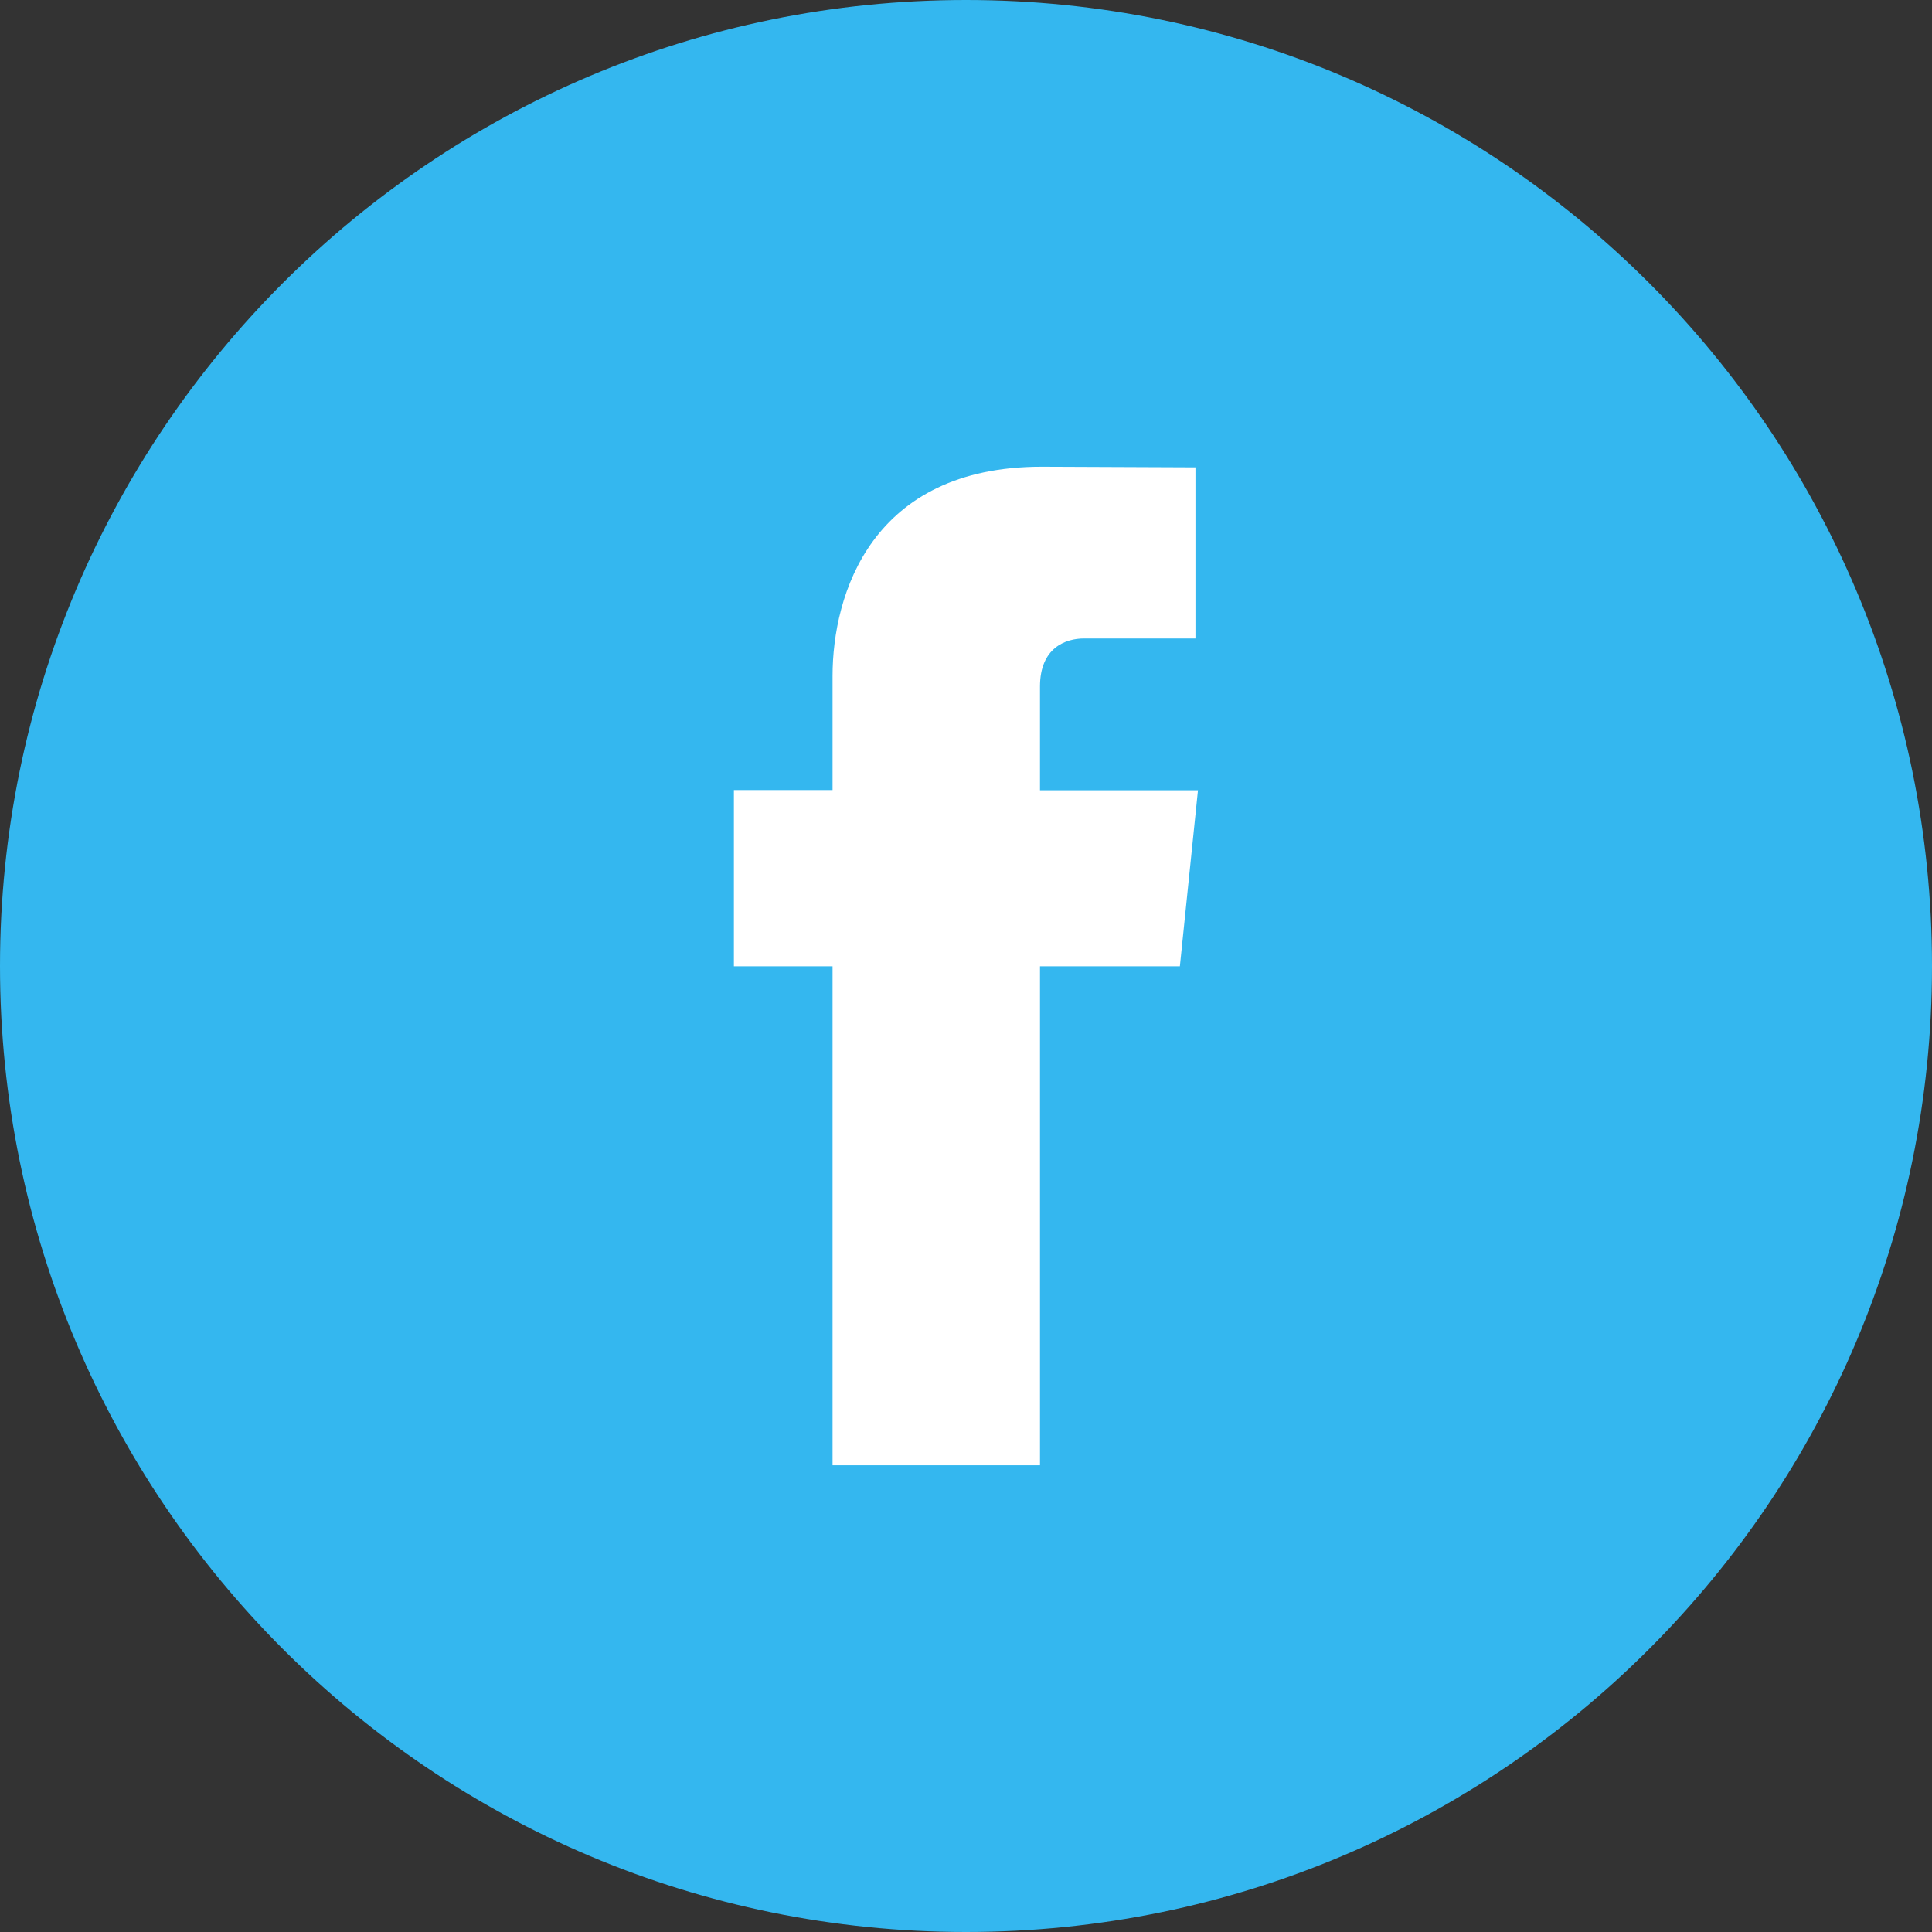 <?xml version="1.0" encoding="utf-8"?>
<!-- Generator: Adobe Illustrator 16.0.0, SVG Export Plug-In . SVG Version: 6.00 Build 0)  -->
<!DOCTYPE svg PUBLIC "-//W3C//DTD SVG 1.1//EN" "http://www.w3.org/Graphics/SVG/1.1/DTD/svg11.dtd">
<svg version="1.1" id="Layer_1" xmlns="http://www.w3.org/2000/svg" xmlns:xlink="http://www.w3.org/1999/xlink" x="0px" y="0px"
	 width="30px" height="30px" viewBox="0 0 30 30" enable-background="new 0 0 30 30" xml:space="preserve">
<rect x="0" y="0" width="30" height="30" fill="#333333" stroke="none"/>
<g>
	<path fill="#34B7EF" d="M30,15c0,8.285-6.716,15-15,15S0,23.285,0,15C0,6.716,6.716,0,15,0S30,6.716,30,15"/>
	<path fill="#FFFFFF" d="M18.321,15.005h-2.172v7.748h-3.221v-7.748h-1.532v-2.737h1.532v-1.771c0-1.266,0.602-3.25,3.249-3.25
		l2.386,0.01v2.657h-1.73c-0.284,0-0.684,0.142-0.684,0.746v1.611h2.453L18.321,15.005z"/>
</g>
</svg>
